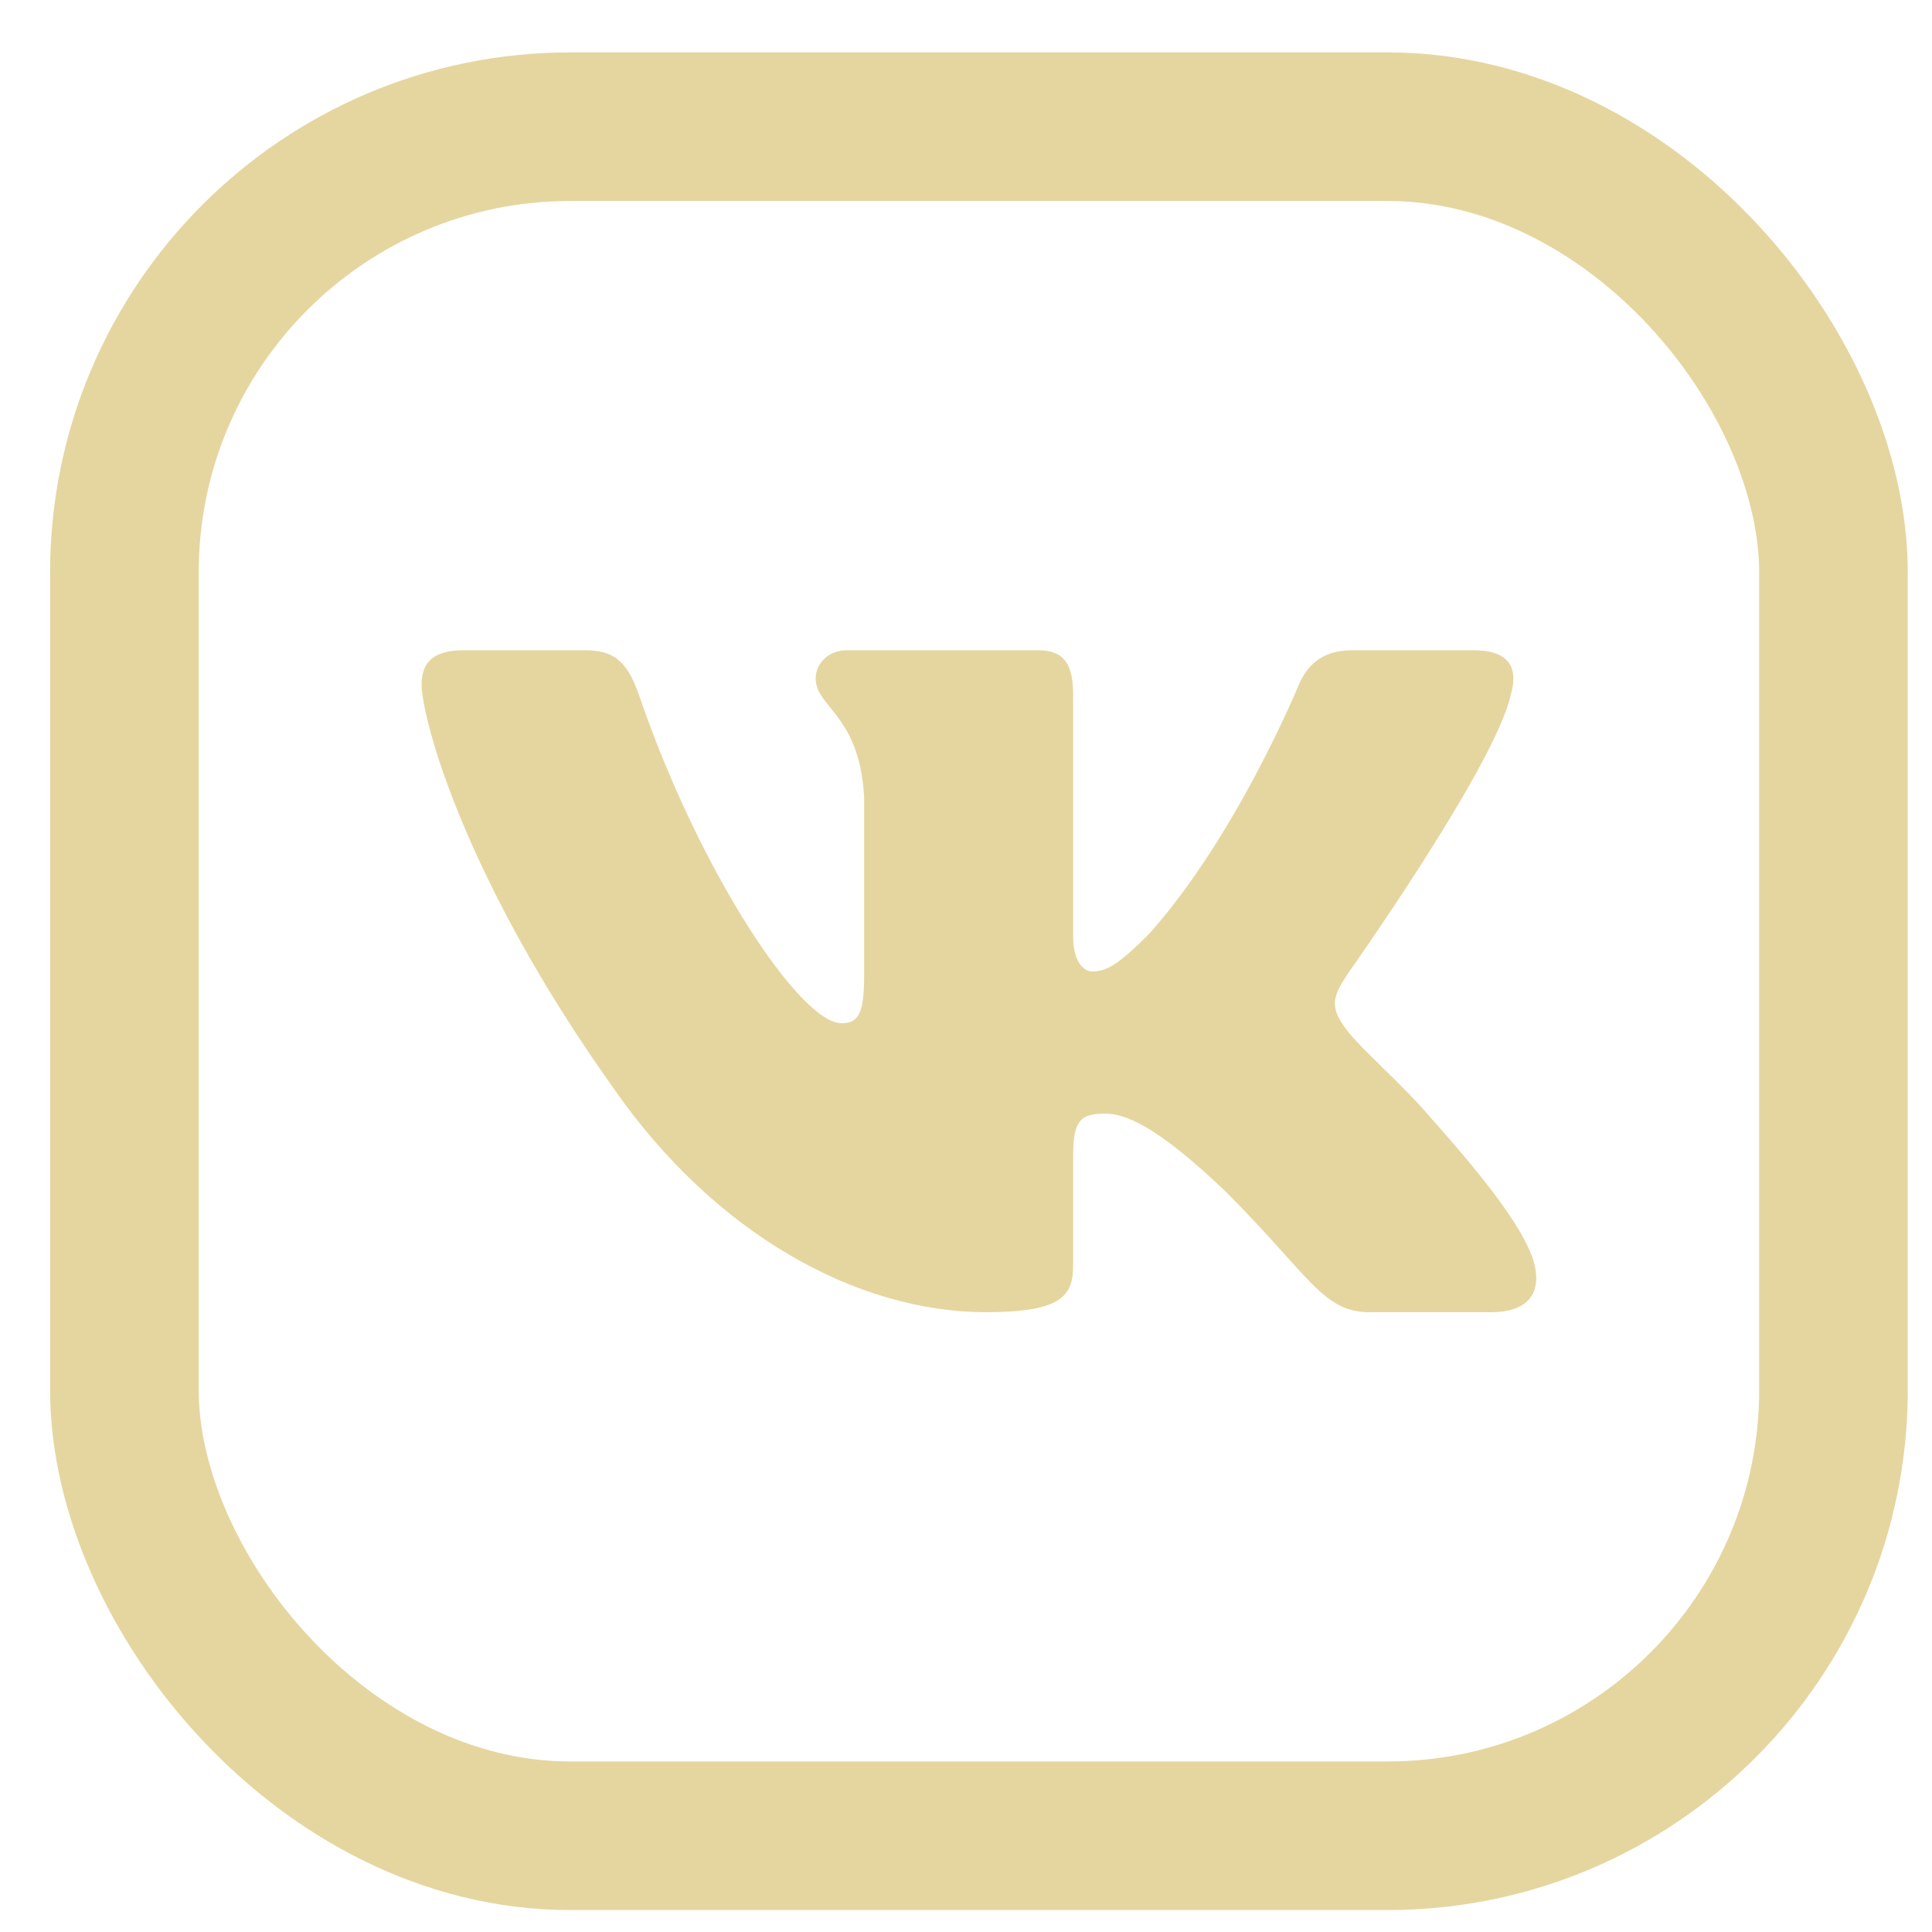 <svg width="26" height="26" viewBox="0 0 26 26" fill="none" xmlns="http://www.w3.org/2000/svg">
<rect x="1.674" y="1.705" width="23" height="23" rx="6" stroke="#E5D6A0" stroke-width="2"/>
<path fill-rule="evenodd" clip-rule="evenodd" d="M20.33 9.354C20.434 9.006 20.33 8.751 19.834 8.751H18.193C17.775 8.751 17.583 8.972 17.479 9.215C17.479 9.215 16.644 11.249 15.462 12.57C15.079 12.953 14.906 13.074 14.697 13.074C14.593 13.074 14.442 12.953 14.442 12.605V9.354C14.442 8.937 14.321 8.751 13.973 8.751H11.394C11.133 8.751 10.977 8.945 10.977 9.128C10.977 9.524 11.568 9.615 11.629 10.727V13.144C11.629 13.674 11.533 13.77 11.324 13.77C10.768 13.77 9.415 11.727 8.612 9.389C8.455 8.934 8.297 8.751 7.878 8.751H6.237C5.768 8.751 5.674 8.972 5.674 9.215C5.674 9.65 6.23 11.806 8.265 14.657C9.621 16.604 11.531 17.659 13.27 17.659C14.313 17.659 14.442 17.425 14.442 17.021V15.549C14.442 15.081 14.541 14.987 14.871 14.987C15.114 14.987 15.531 15.109 16.505 16.047C17.618 17.16 17.801 17.659 18.427 17.659H20.068C20.537 17.659 20.771 17.425 20.636 16.962C20.488 16.501 19.957 15.832 19.252 15.039C18.869 14.587 18.296 14.1 18.122 13.857C17.879 13.544 17.948 13.405 18.122 13.127C18.122 13.127 20.121 10.31 20.33 9.354V9.354Z" fill="#E5D6A0"/>
</svg>
